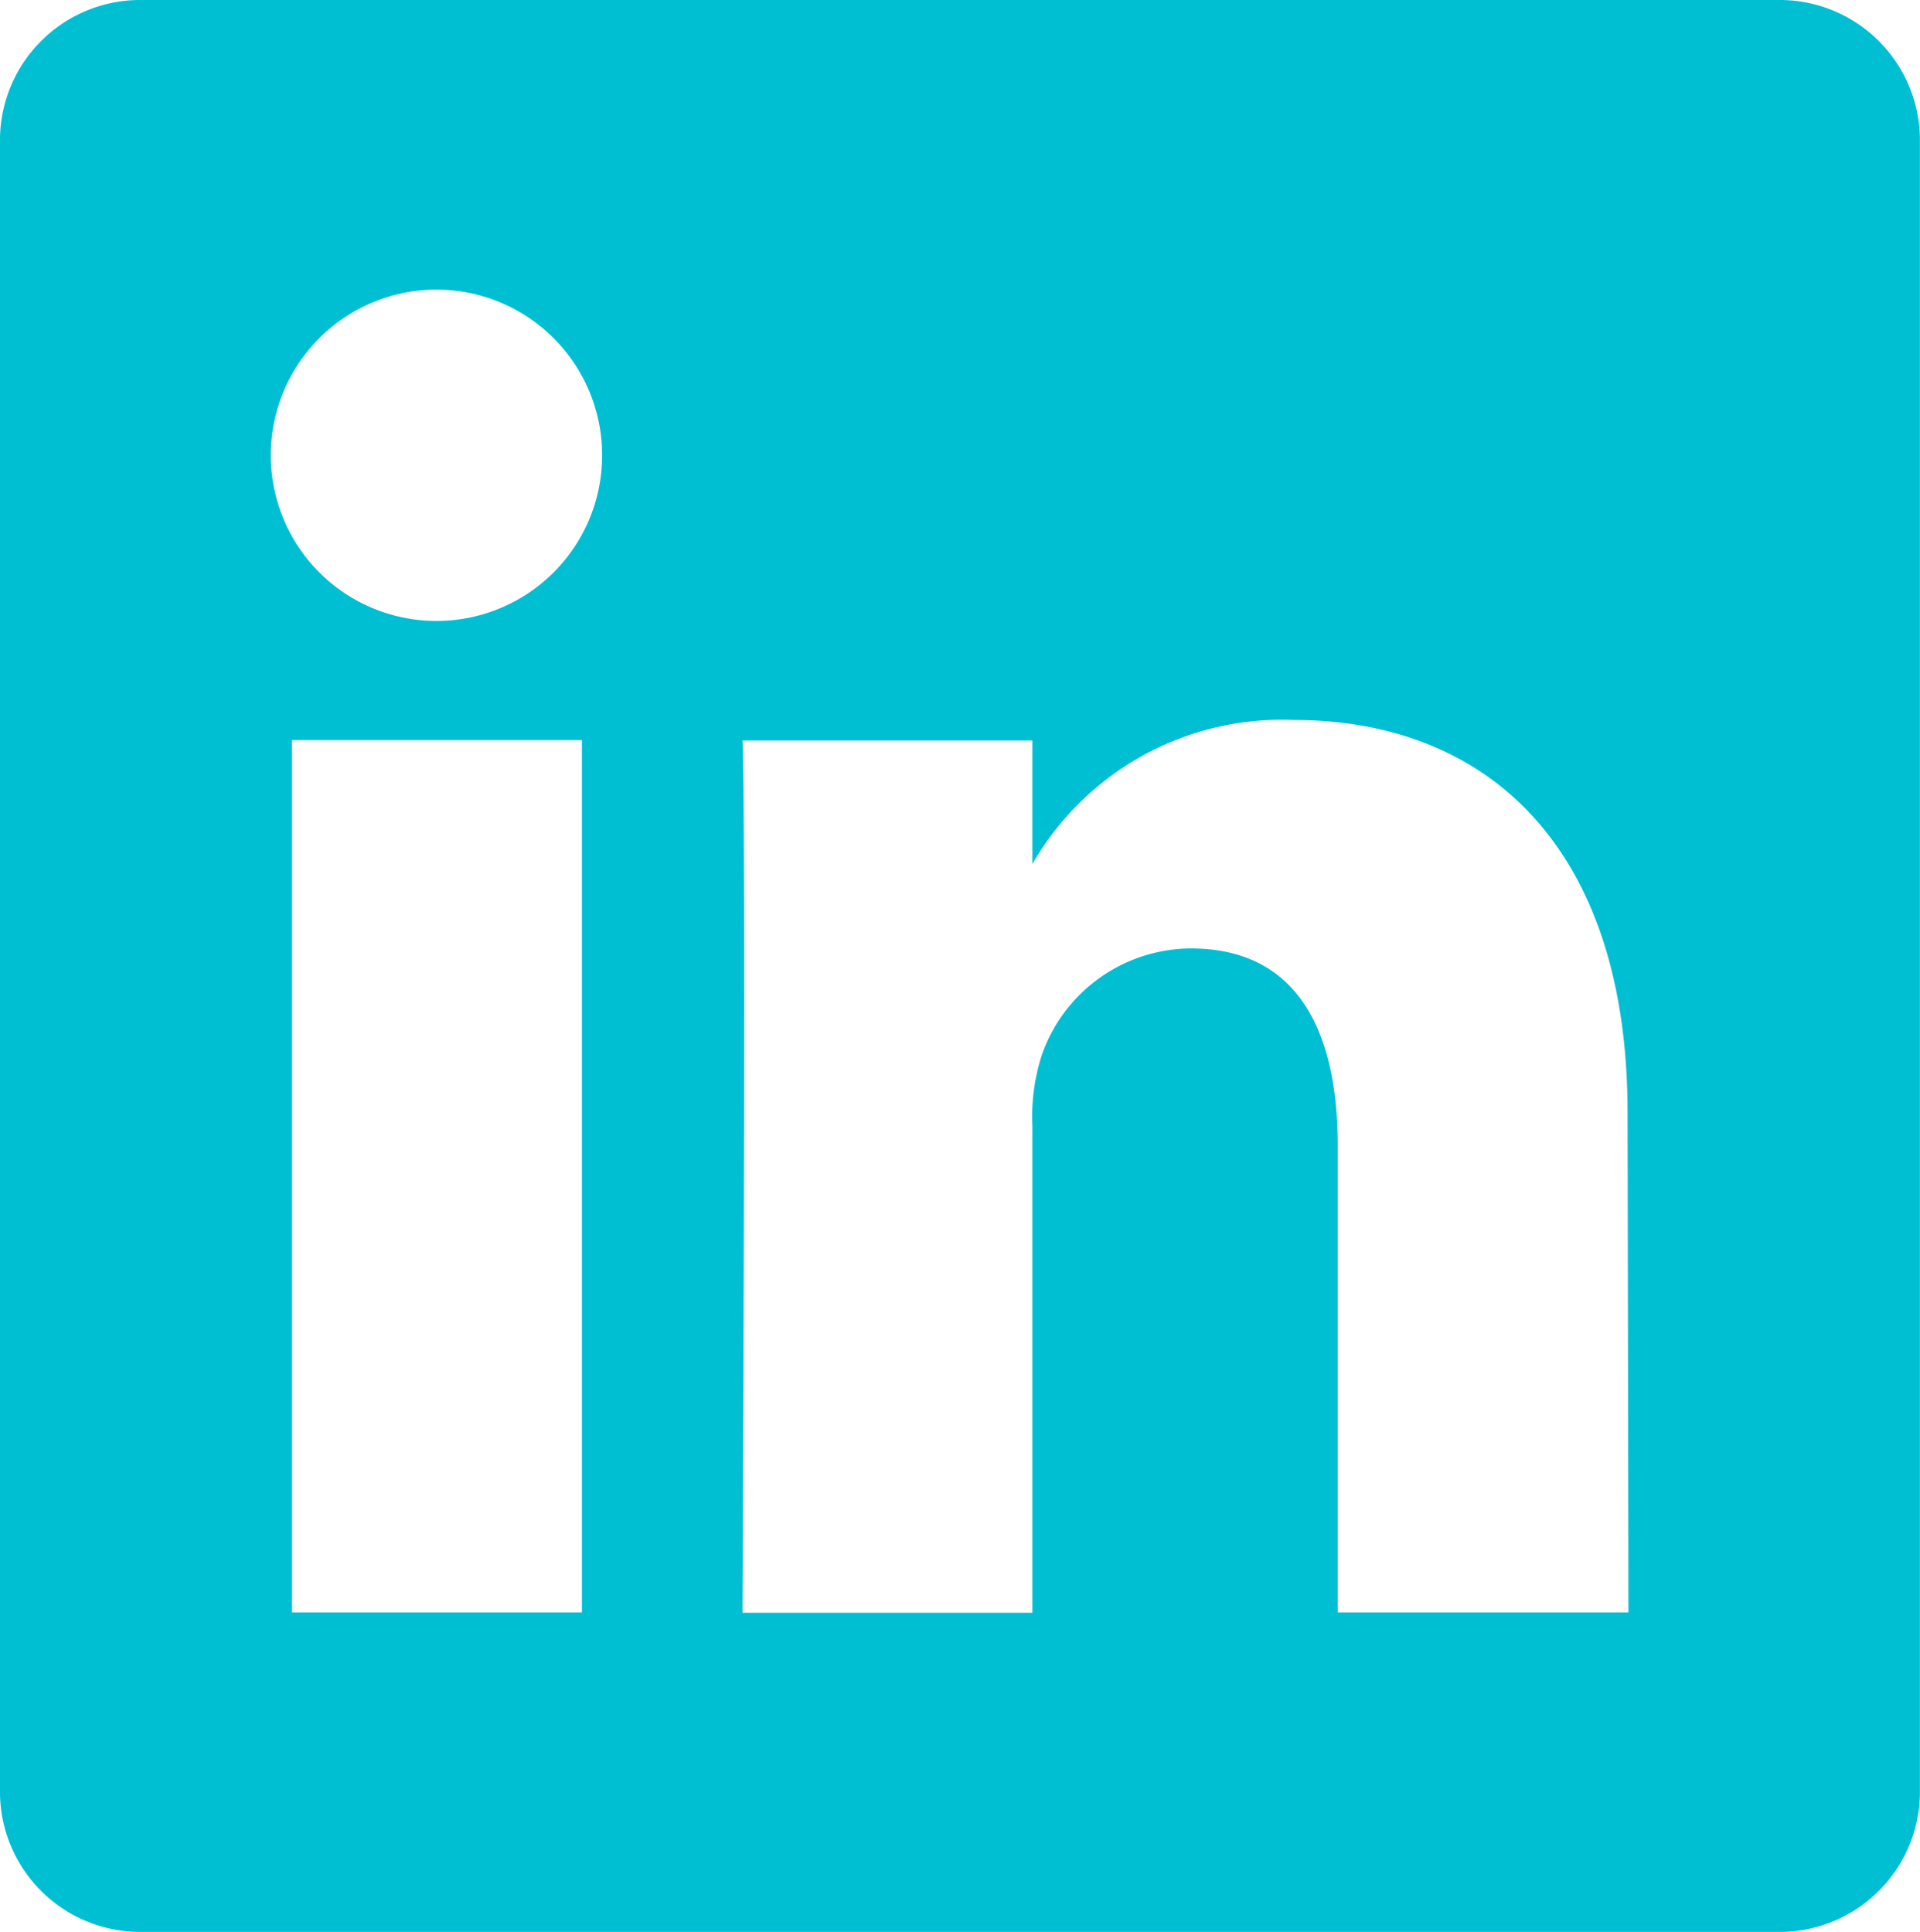 <svg xmlns="http://www.w3.org/2000/svg" width="21.601" height="21.738" viewBox="0 0 21.601 21.738"><g transform="translate(-259.012 -3333.769)"><path d="M343.4,0H325a1.578,1.578,0,0,0-1.6,1.557V20.181a1.577,1.577,0,0,0,1.6,1.557H343.4a1.577,1.577,0,0,0,1.6-1.557V1.557A1.578,1.578,0,0,0,343.4,0M326.685,8.327h3.262v9.816h-3.262Zm1.632-1.34H328.3a1.864,1.864,0,1,1,.021,0m13.4,11.156H338.45V12.892c0-1.32-.472-2.22-1.653-2.22a1.786,1.786,0,0,0-1.674,1.194,2.236,2.236,0,0,0-.108.8v5.481h-3.262c0-.013.043-8.9,0-9.815h3.262v1.39a3.238,3.238,0,0,1,2.94-1.621c2.147,0,3.756,1.4,3.756,4.418Z" transform="translate(-64.388 3333.769)" fill="#00bfd3"/></g></svg>